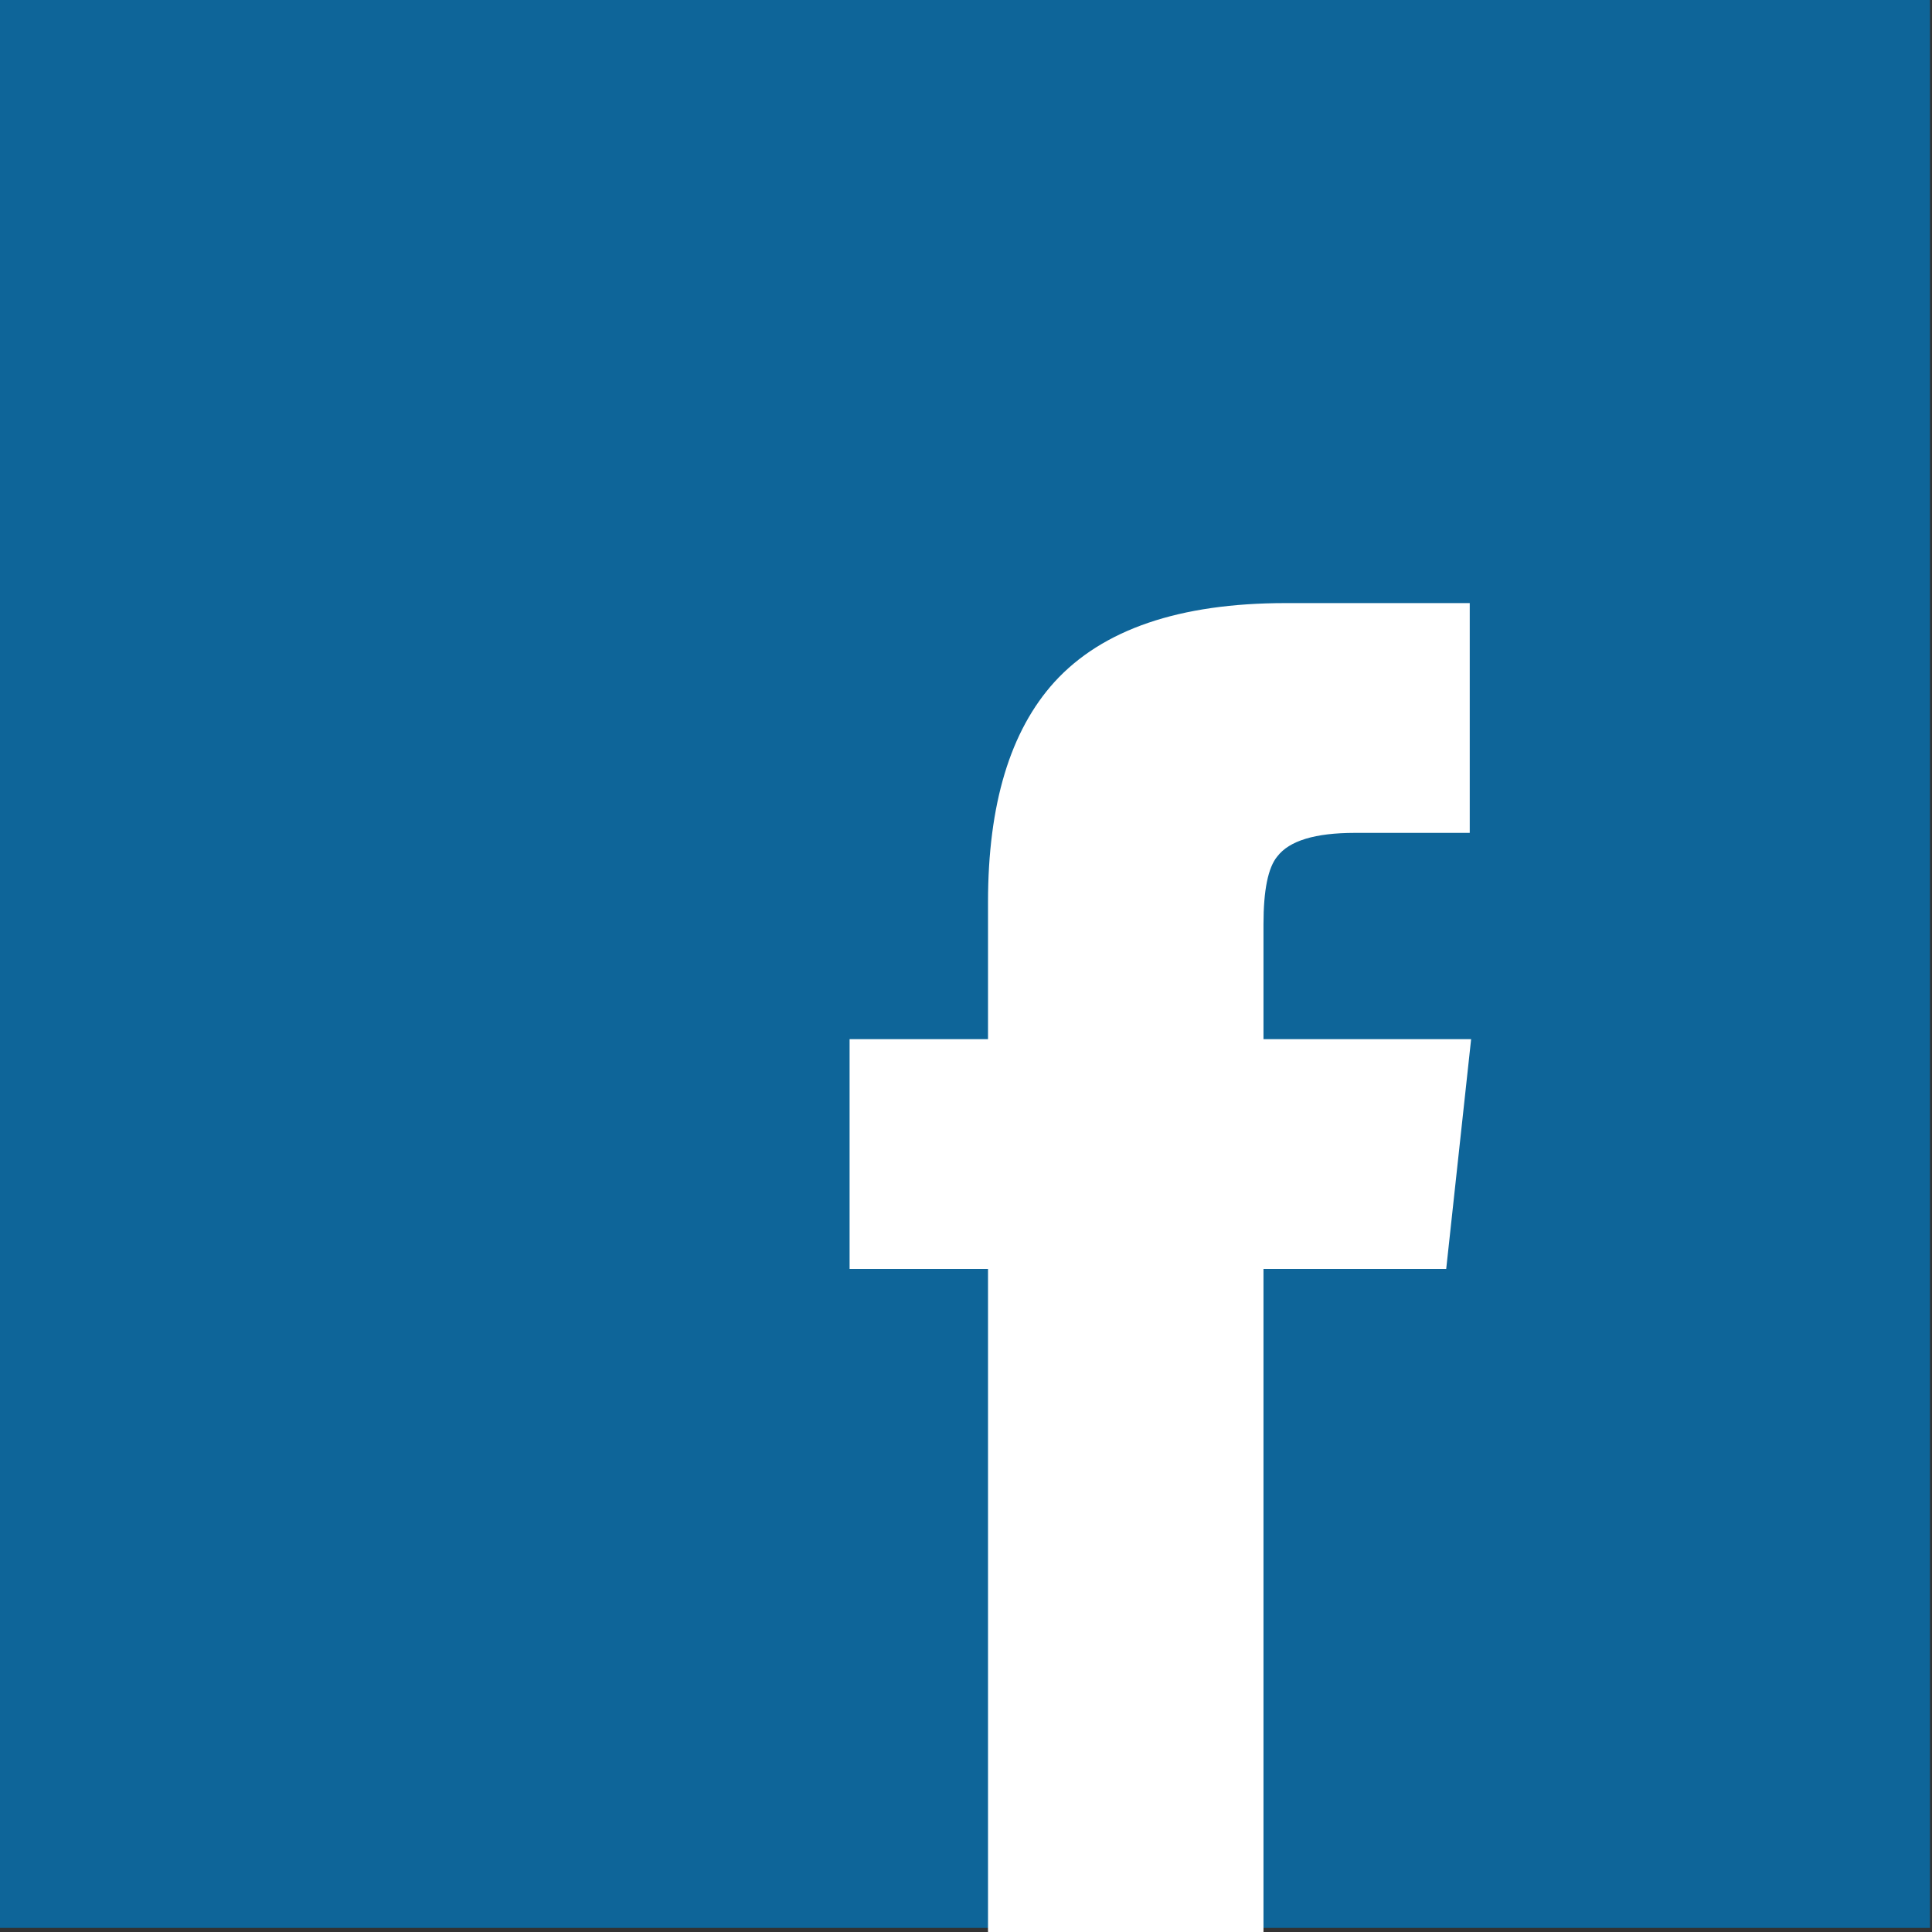 
<svg xmlns="http://www.w3.org/2000/svg" version="1.1" xmlns:xlink="http://www.w3.org/1999/xlink" preserveAspectRatio="none" x="0px" y="0px" width="100px" height="100px" viewBox="0 0 100 100">
<rect x="0" y="0" width="100" height="100" fill="#333333" stroke="none"/>
<defs>
<g id="Layer0_0_MEMBER_0_FILL">
<path fill="#0E6599" stroke="none" d="
M 359 336
L 59 336 59 636 359 636 359 336 Z"/>
</g>

<g id="Layer0_0_MEMBER_1_MEMBER_0_FILL">
<path fill="#FFFFFF" stroke="none" d="
M 74.2 380.6
Q 71.8 383.25 71.8 388.55
L 71.8 393.5 66.8 393.5 66.8 401.8 71.8 401.8 71.8 425.85 81.75 425.85 81.75 401.8 88.35 401.8 89.25 393.5 81.75 393.5 81.75 389.35
Q 81.75 387.5 82.25 386.9 82.9 386.05 85.05 386.05
L 89.2 386.05 89.2 377.75 82.55 377.75
Q 76.8 377.75 74.2 380.6 Z"/>
</g>
</defs>

<g transform="matrix( 0.333, 0, 0, 0.333, -19.65,-112) ">
<use xlink:href="#Layer0_0_MEMBER_0_FILL"/>
</g>

<g transform="matrix( 1.433, 0, 0, 1.433, -51.75,-510.1) ">
<use xlink:href="#Layer0_0_MEMBER_1_MEMBER_0_FILL"/>
</g>
</svg>
